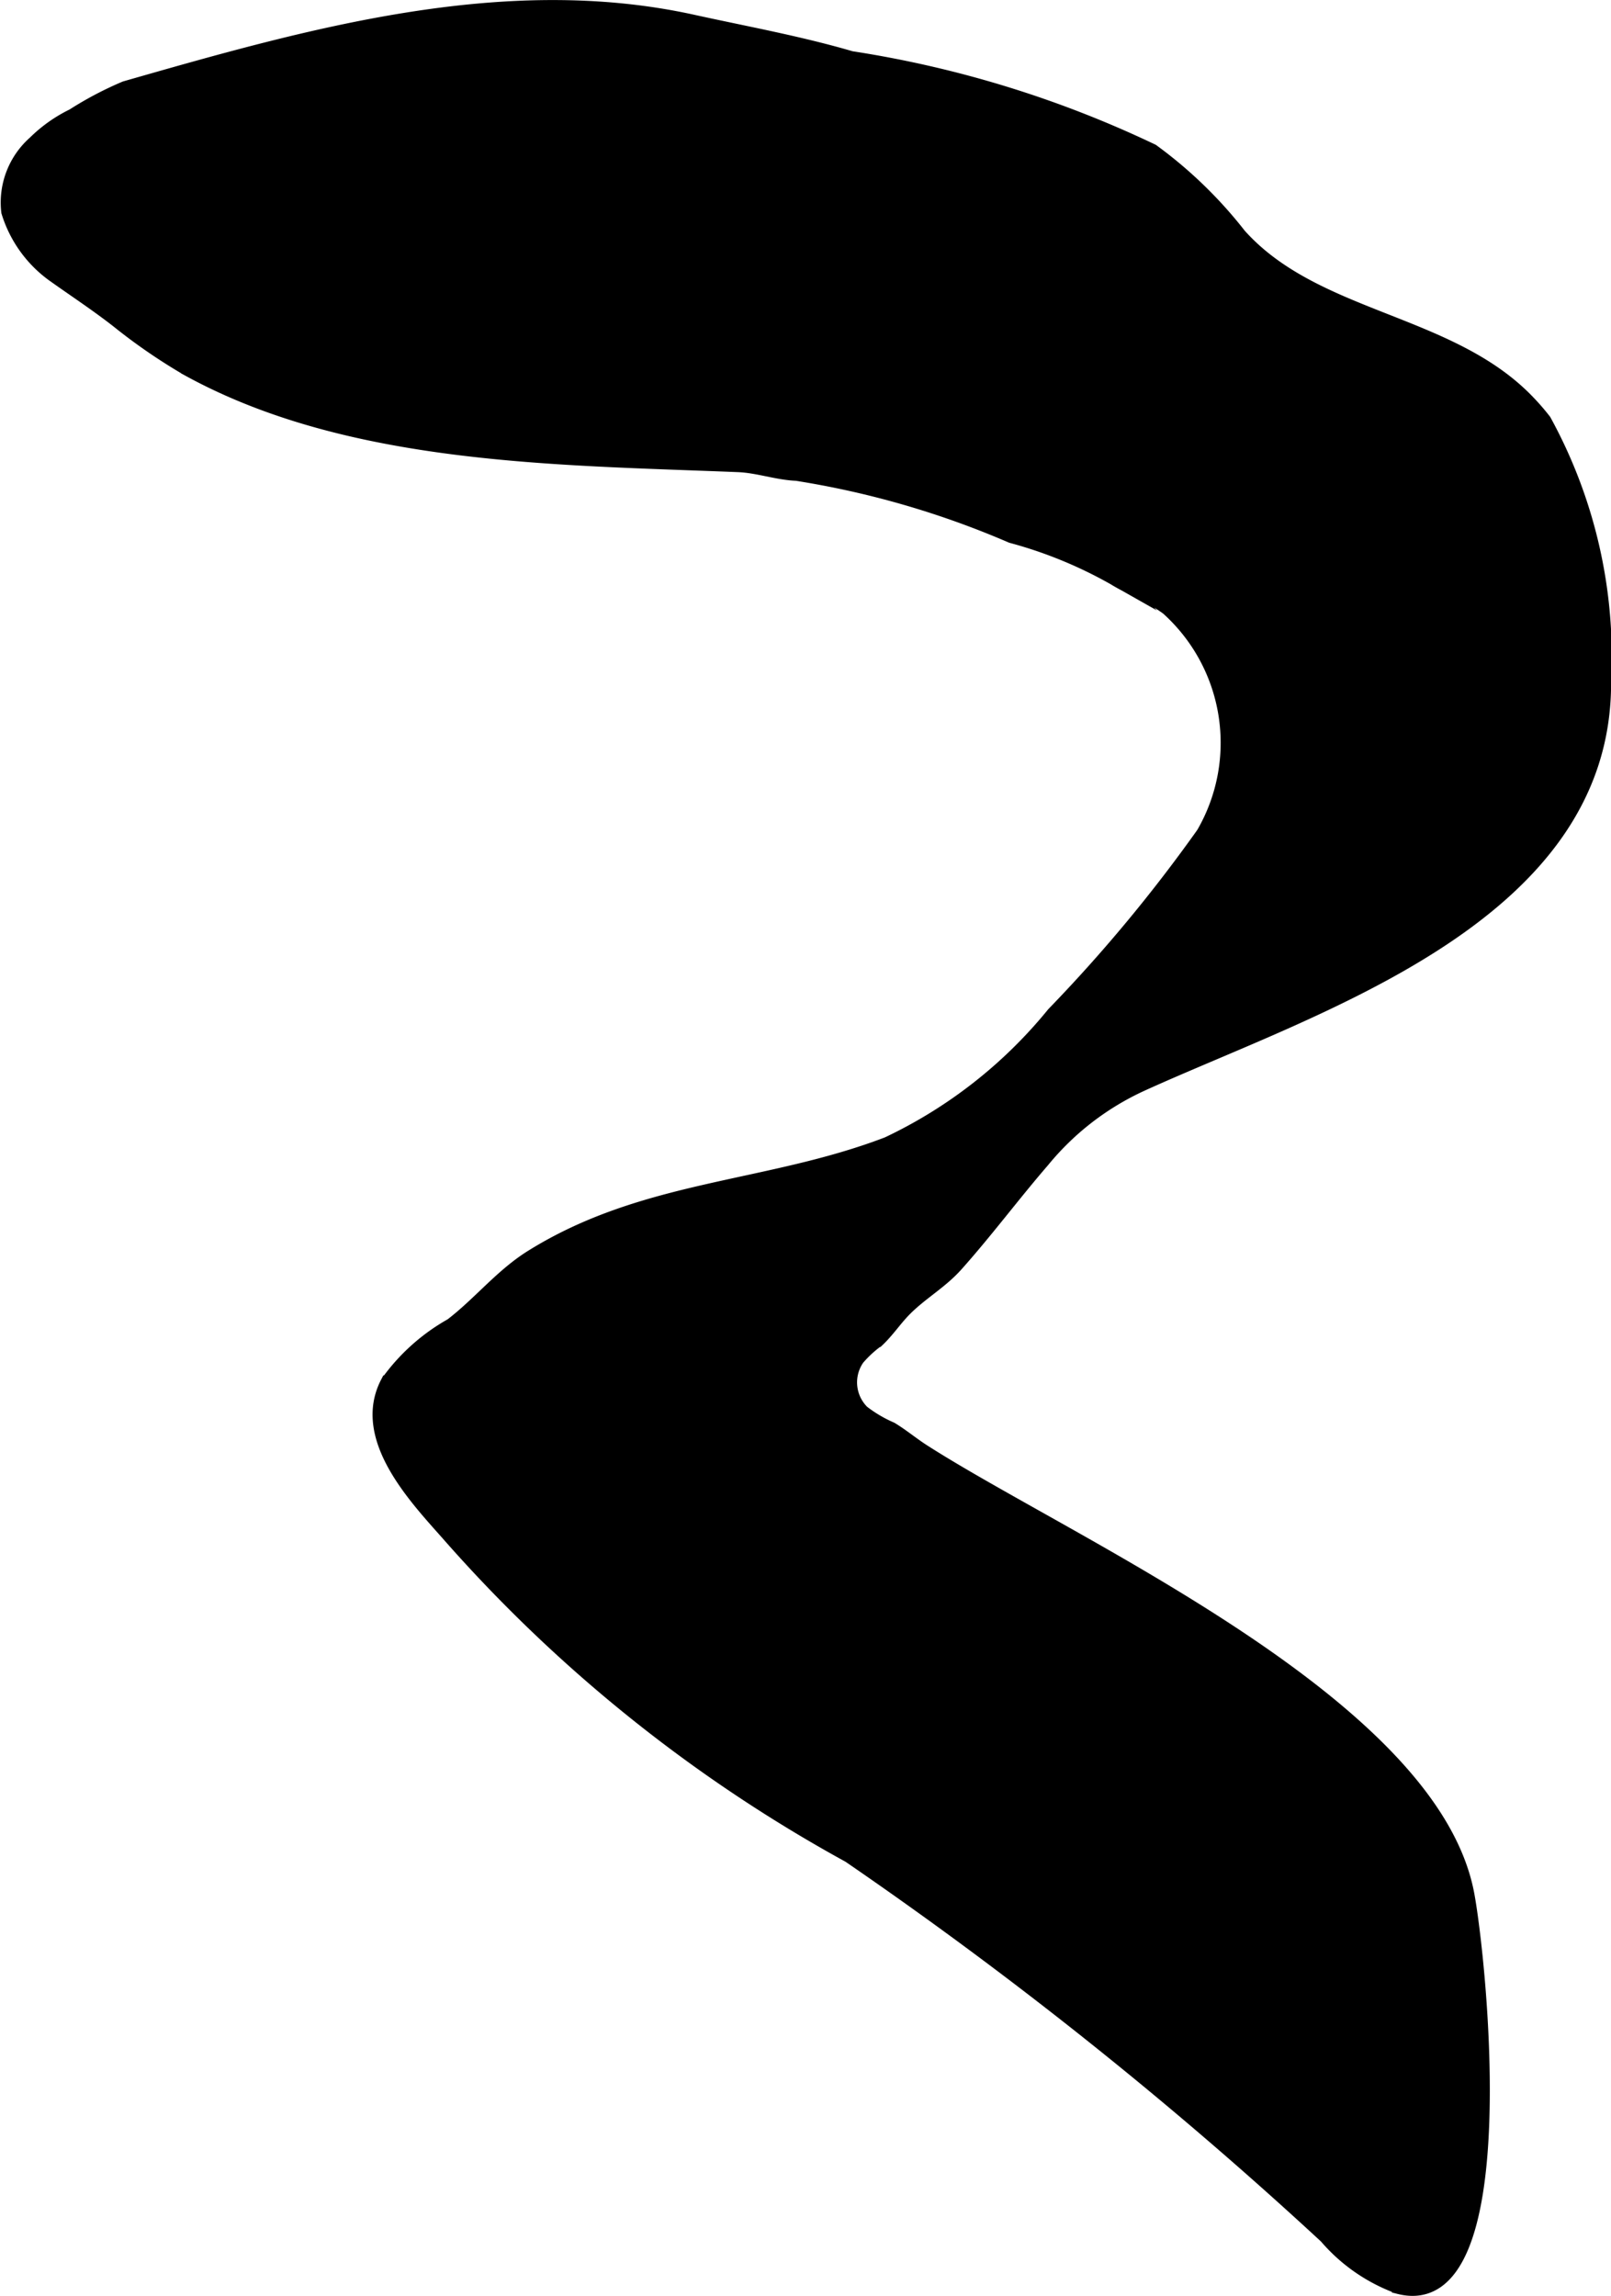 <?xml version="1.0" encoding="UTF-8"?>
<svg xmlns="http://www.w3.org/2000/svg"
     version="1.1"
     width="5.879mm"
     height="8.376mm"
     viewBox="0 0 16.665 23.742">
   <defs>
      <style type="text/css"><![CDATA[
      .a {
        stroke: #000;
        stroke-miterlimit: 10;
        stroke-width: 0.15px;
        fill-rule: evenodd;
      }
    ]]></style>
   </defs>
   <path class="a"
         d="M15.973,4.352a5.073,5.073,0,0,1,.618,2.707c.005,2.427-2.998,3.34-4.783,4.152a2.862,2.862,0,0,0-1.024.79c-.306.354-.585.73-.897,1.079-.161.179-.362.289-.53.459-.099.1-.175.217-.278.315a1.179,1.179,0,0,0-.21.193.434.434,0,0,0,.051.557,1.381,1.381,0,0,0,.296.175c.115.069.22.158.333.23,1.523.976,5.261,2.613,5.628,4.585.124.665.517,4.365-.704,4.055a1.793,1.793,0,0,1-.754-.521A43.541,43.541,0,0,0,8.786,19.189a15.315,15.315,0,0,1-4.157-3.337c-.342-.385-.913-.992-.618-1.554a2.041,2.041,0,0,1,.661-.592c.292-.223.52-.516.836-.711,1.168-.725,2.434-.689,3.675-1.164a4.923,4.923,0,0,0,1.717-1.345A15.922,15.922,0,0,0,12.449,8.622a1.874,1.874,0,0,0-.369-2.335c-.171-.127-.374-.2-.554-.311a4.553,4.553,0,0,0-1.062-.435,9.244,9.244,0,0,0-2.223-.644c-.207-.009-.4-.082-.607-.09-1.865-.075-4.013-.072-5.686-.991a5.859,5.859,0,0,1-.731-.502C.992,3.139.771,2.995.543,2.832a1.258,1.258,0,0,1-.455-.643.822.822,0,0,1,.272-.711,1.486,1.486,0,0,1,.397-.281,3.595,3.595,0,0,1,.539-.284C3.186.372,5.206-.206,7.168.226c.546.12,1.099.22,1.636.377a11.18,11.18,0,0,1,3.114.959,4.522,4.522,0,0,1,.901.872c.784.876,2.177.879,2.985,1.723C15.865,4.22,15.921,4.285,15.973,4.352Z"/>
</svg>
